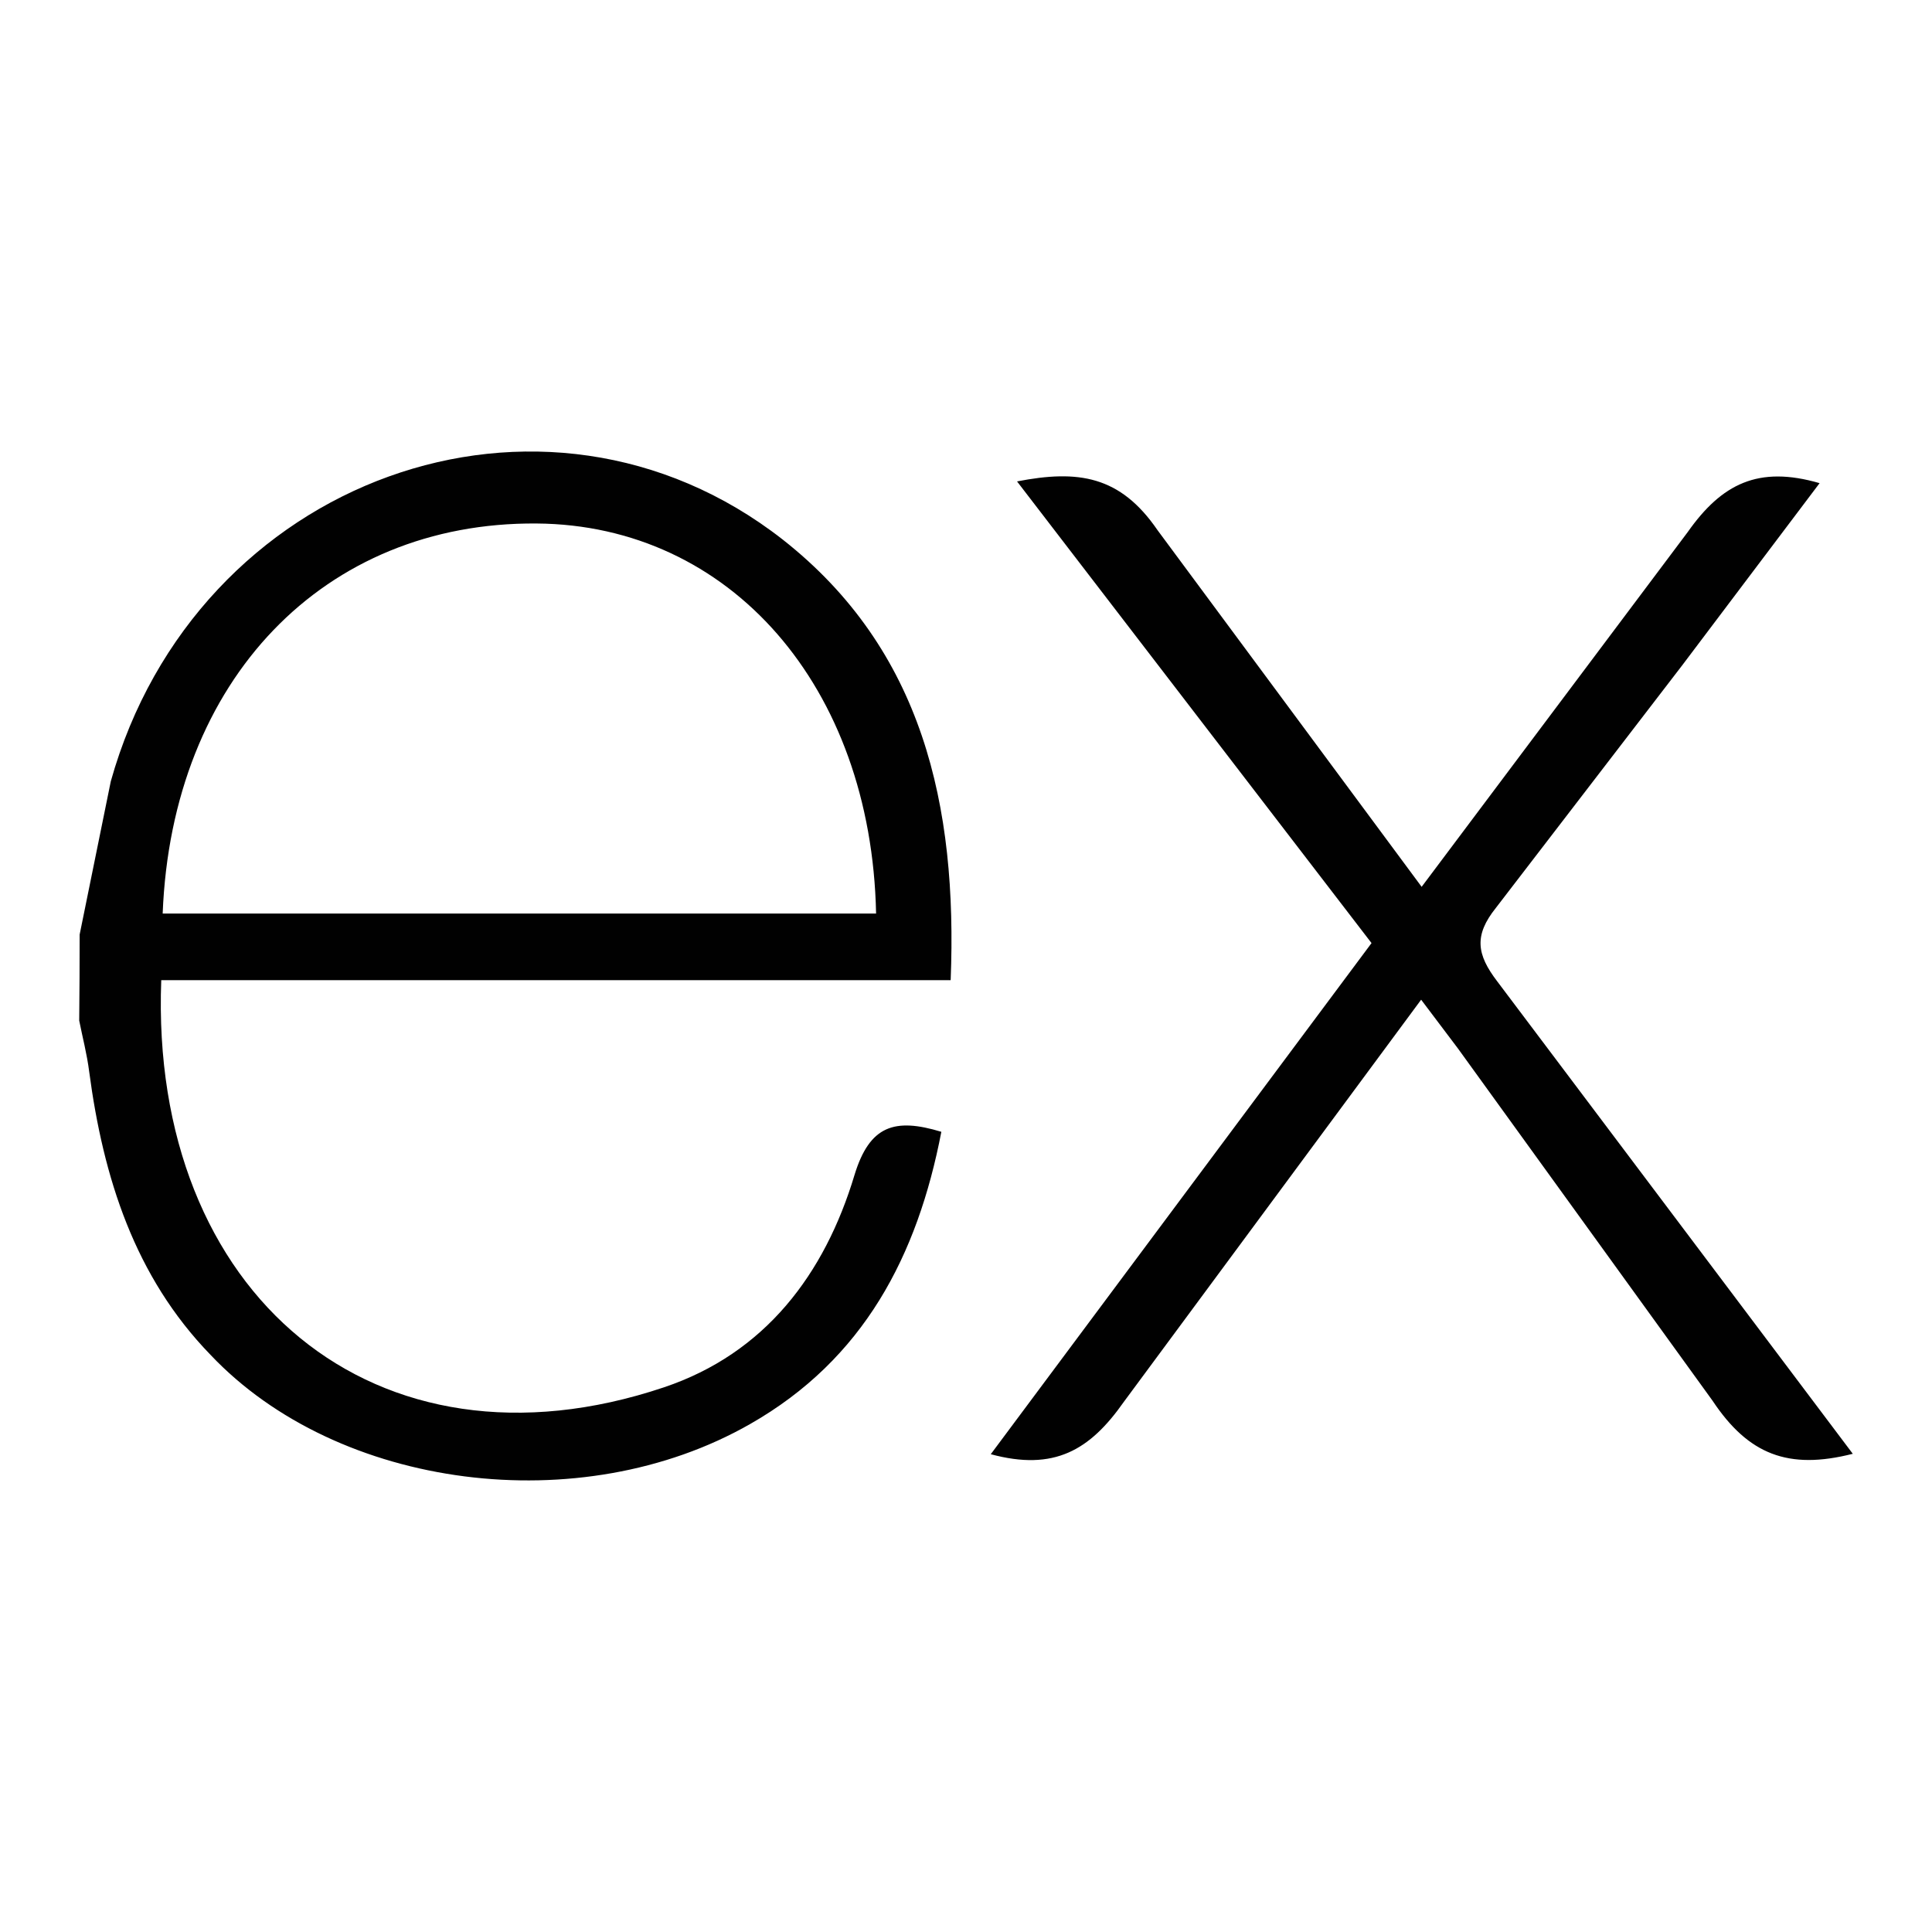 <svg xmlns="http://www.w3.org/2000/svg" xmlns:xlink="http://www.w3.org/1999/xlink" id="Layer_1" x="0px" y="0px" viewBox="0 0 500 500" style="enable-background:new 0 0 500 500;" xml:space="preserve"><style type="text/css">	.st0{fill:#010101;}</style><path class="st0" d="M479.5,376.24c-16.7,4.25-27.02,0.19-36.29-13.73l-65.9-91.17l-9.52-12.62l-76.95,104.09  c-8.79,12.52-18.02,17.97-34.43,13.54l98.54-132.28l-91.74-119.48c15.78-3.07,26.68-1.51,36.36,12.62l68.35,92.3l68.85-91.8  c8.82-12.52,18.3-17.28,34.14-12.67l-35.57,47.16l-48.2,62.75c-5.74,7.17-4.95,12.08,0.33,19.01L479.5,376.24z M20.61,241.87  l8.06-39.65c21.95-78.46,111.88-111.06,173.9-62.58c36.25,28.52,45.25,68.85,43.46,114.03H41.73  C38.66,335,97.2,384.09,171.83,359.04c26.18-8.79,41.6-29.29,49.31-54.94c3.92-12.85,10.4-14.86,22.48-11.19  c-6.17,32.07-20.08,58.87-49.49,75.63c-43.93,25.1-106.65,16.98-139.64-17.9c-19.65-20.24-27.77-45.89-31.41-73.31  c-0.57-4.53-1.72-8.85-2.58-13.2c0.08-7.42,0.11-14.84,0.11-22.26V241.87z M42.1,236.42h184.63  c-1.2-58.81-37.82-100.58-87.87-100.94C83.93,135.05,44.48,175.83,42.1,236.42z"></path></svg>
